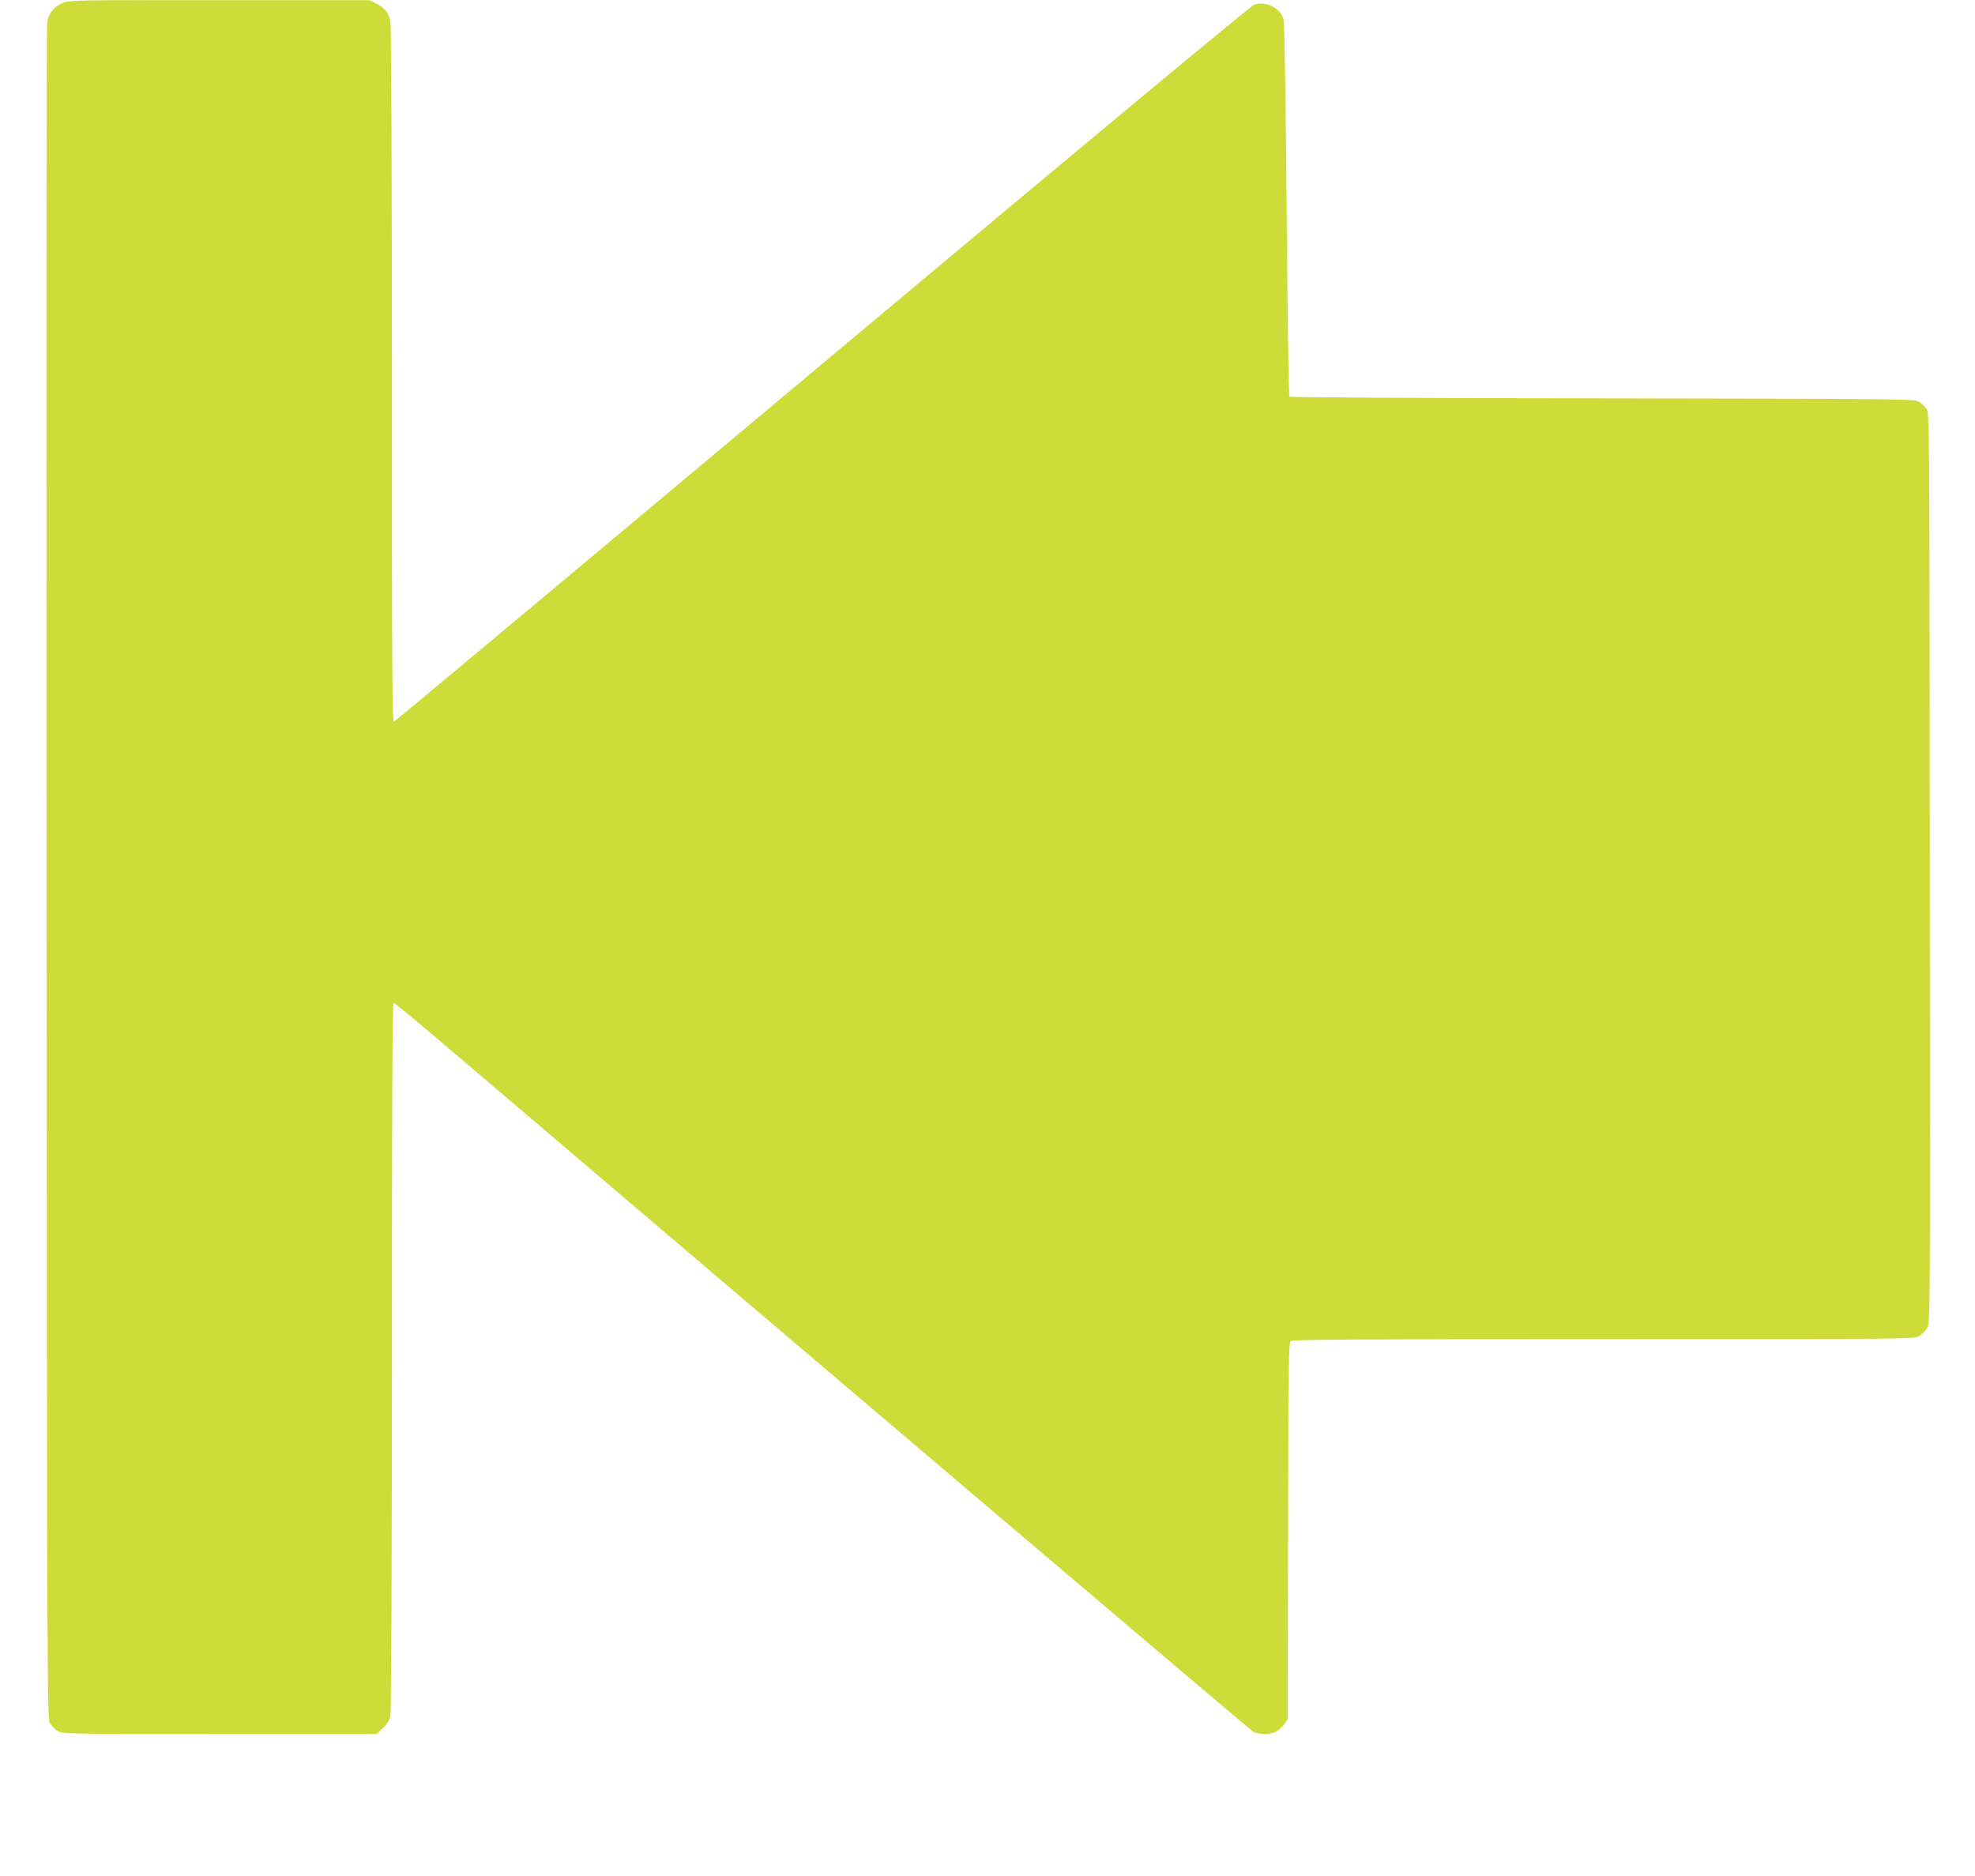 <?xml version="1.0" standalone="no"?>
<!DOCTYPE svg PUBLIC "-//W3C//DTD SVG 20010904//EN"
 "http://www.w3.org/TR/2001/REC-SVG-20010904/DTD/svg10.dtd">
<svg version="1.0" xmlns="http://www.w3.org/2000/svg"
 width="1280pt" height="1216pt" viewBox="0 0 1280 1216"
 preserveAspectRatio="xMidYMid meet">
<g transform="translate(0,1216) scale(0.1,-0.1)"
fill="#cddc39" stroke="none">
<path d="M405 12141 c-60 -27 -92 -71 -100 -133 -3 -29 -5 -2512 -3 -5518 3
-5239 4 -5466 21 -5498 10 -18 32 -42 50 -52 31 -19 58 -20 1050 -20 l1018 0
40 38 c26 24 43 51 49 77 6 24 10 966 10 2333 0 1600 3 2292 11 2292 5 0 144
-114 307 -253 2278 -1941 5227 -4446 5262 -4470 31 -21 111 -22 150 -2 16 8
39 29 52 47 l23 33 3 1220 c2 1130 3 1221 19 1233 13 9 435 12 2027 12 1989 0
2011 0 2044 20 18 11 41 34 52 52 20 33 20 53 17 2983 -2 2932 -2 2950 -22
2977 -11 14 -33 35 -50 45 -29 17 -111 18 -2050 21 -1117 1 -2023 6 -2028 11
-5 5 -13 548 -18 1207 -6 699 -14 1214 -20 1236 -20 77 -115 125 -191 97 -24
-9 -1030 -845 -2799 -2327 -1518 -1272 -2767 -2316 -2775 -2319 -12 -4 -14
296 -14 2248 0 1317 -4 2270 -10 2293 -12 54 -39 87 -91 113 l-44 22 -975 0
c-925 1 -977 0 -1015 -18z"/>
</g>
</svg>
